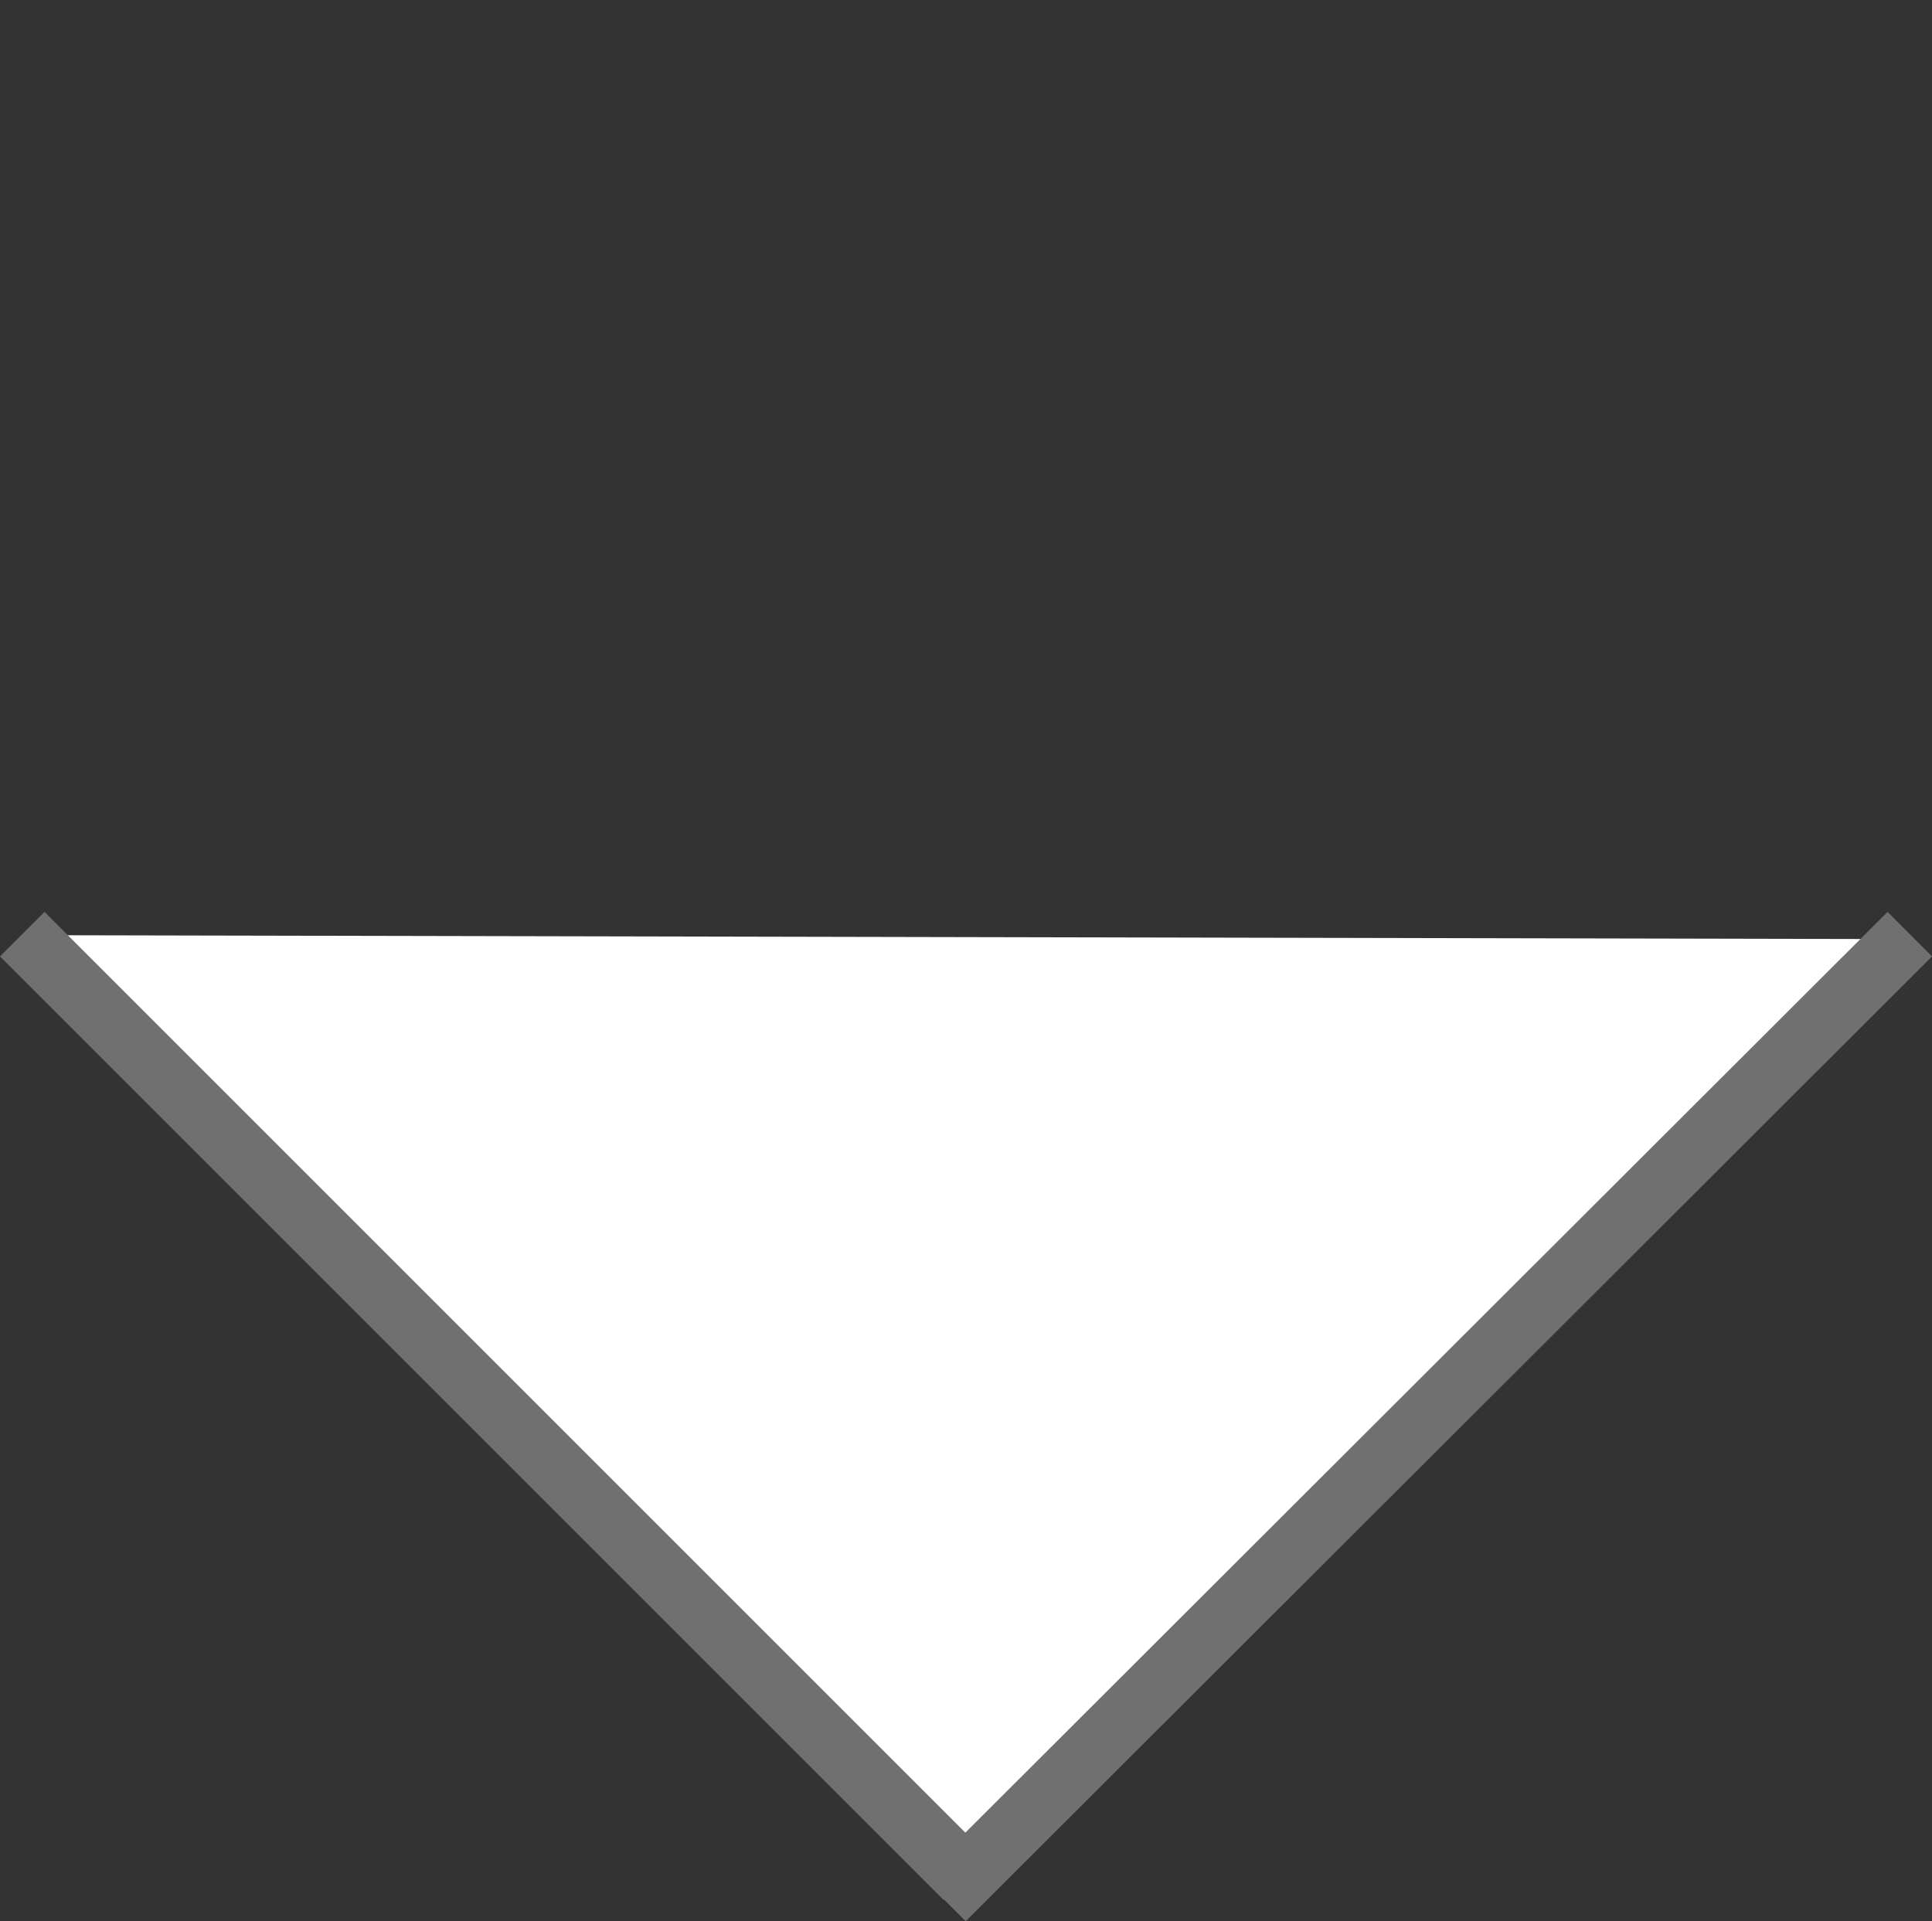 <svg xmlns="http://www.w3.org/2000/svg" width="30.707" height="30.539" viewBox="0 0 30.707 30.539">
  <rect x="0" y="0" width="30.707" height="30.539" fill="#333333" stroke="none"/>
  <g id="Grupo_136" data-name="Grupo 136" transform="translate(1493.854 1209.685) rotate(180)">
    <path id="Caminho_183" data-name="Caminho 183" d="M0,0H21.11L0,21.022Z" transform="translate(1478.5 1179.893) rotate(45)" fill="#fff"/>
    <g id="Grupo_86" data-name="Grupo 86" transform="translate(2976 2219.336) rotate(180)">
      <line id="Linha_9" data-name="Linha 9" x2="15" y2="15" transform="translate(1482.5 1024.5)" fill="none" stroke="#707070" stroke-width="1"/>
      <path id="Caminho_55" data-name="Caminho 55" d="M15,0-.359,15.336" transform="translate(1497.5 1024.5)" fill="none" stroke="#707070" stroke-width="1"/>
    </g>
  </g>
</svg>
